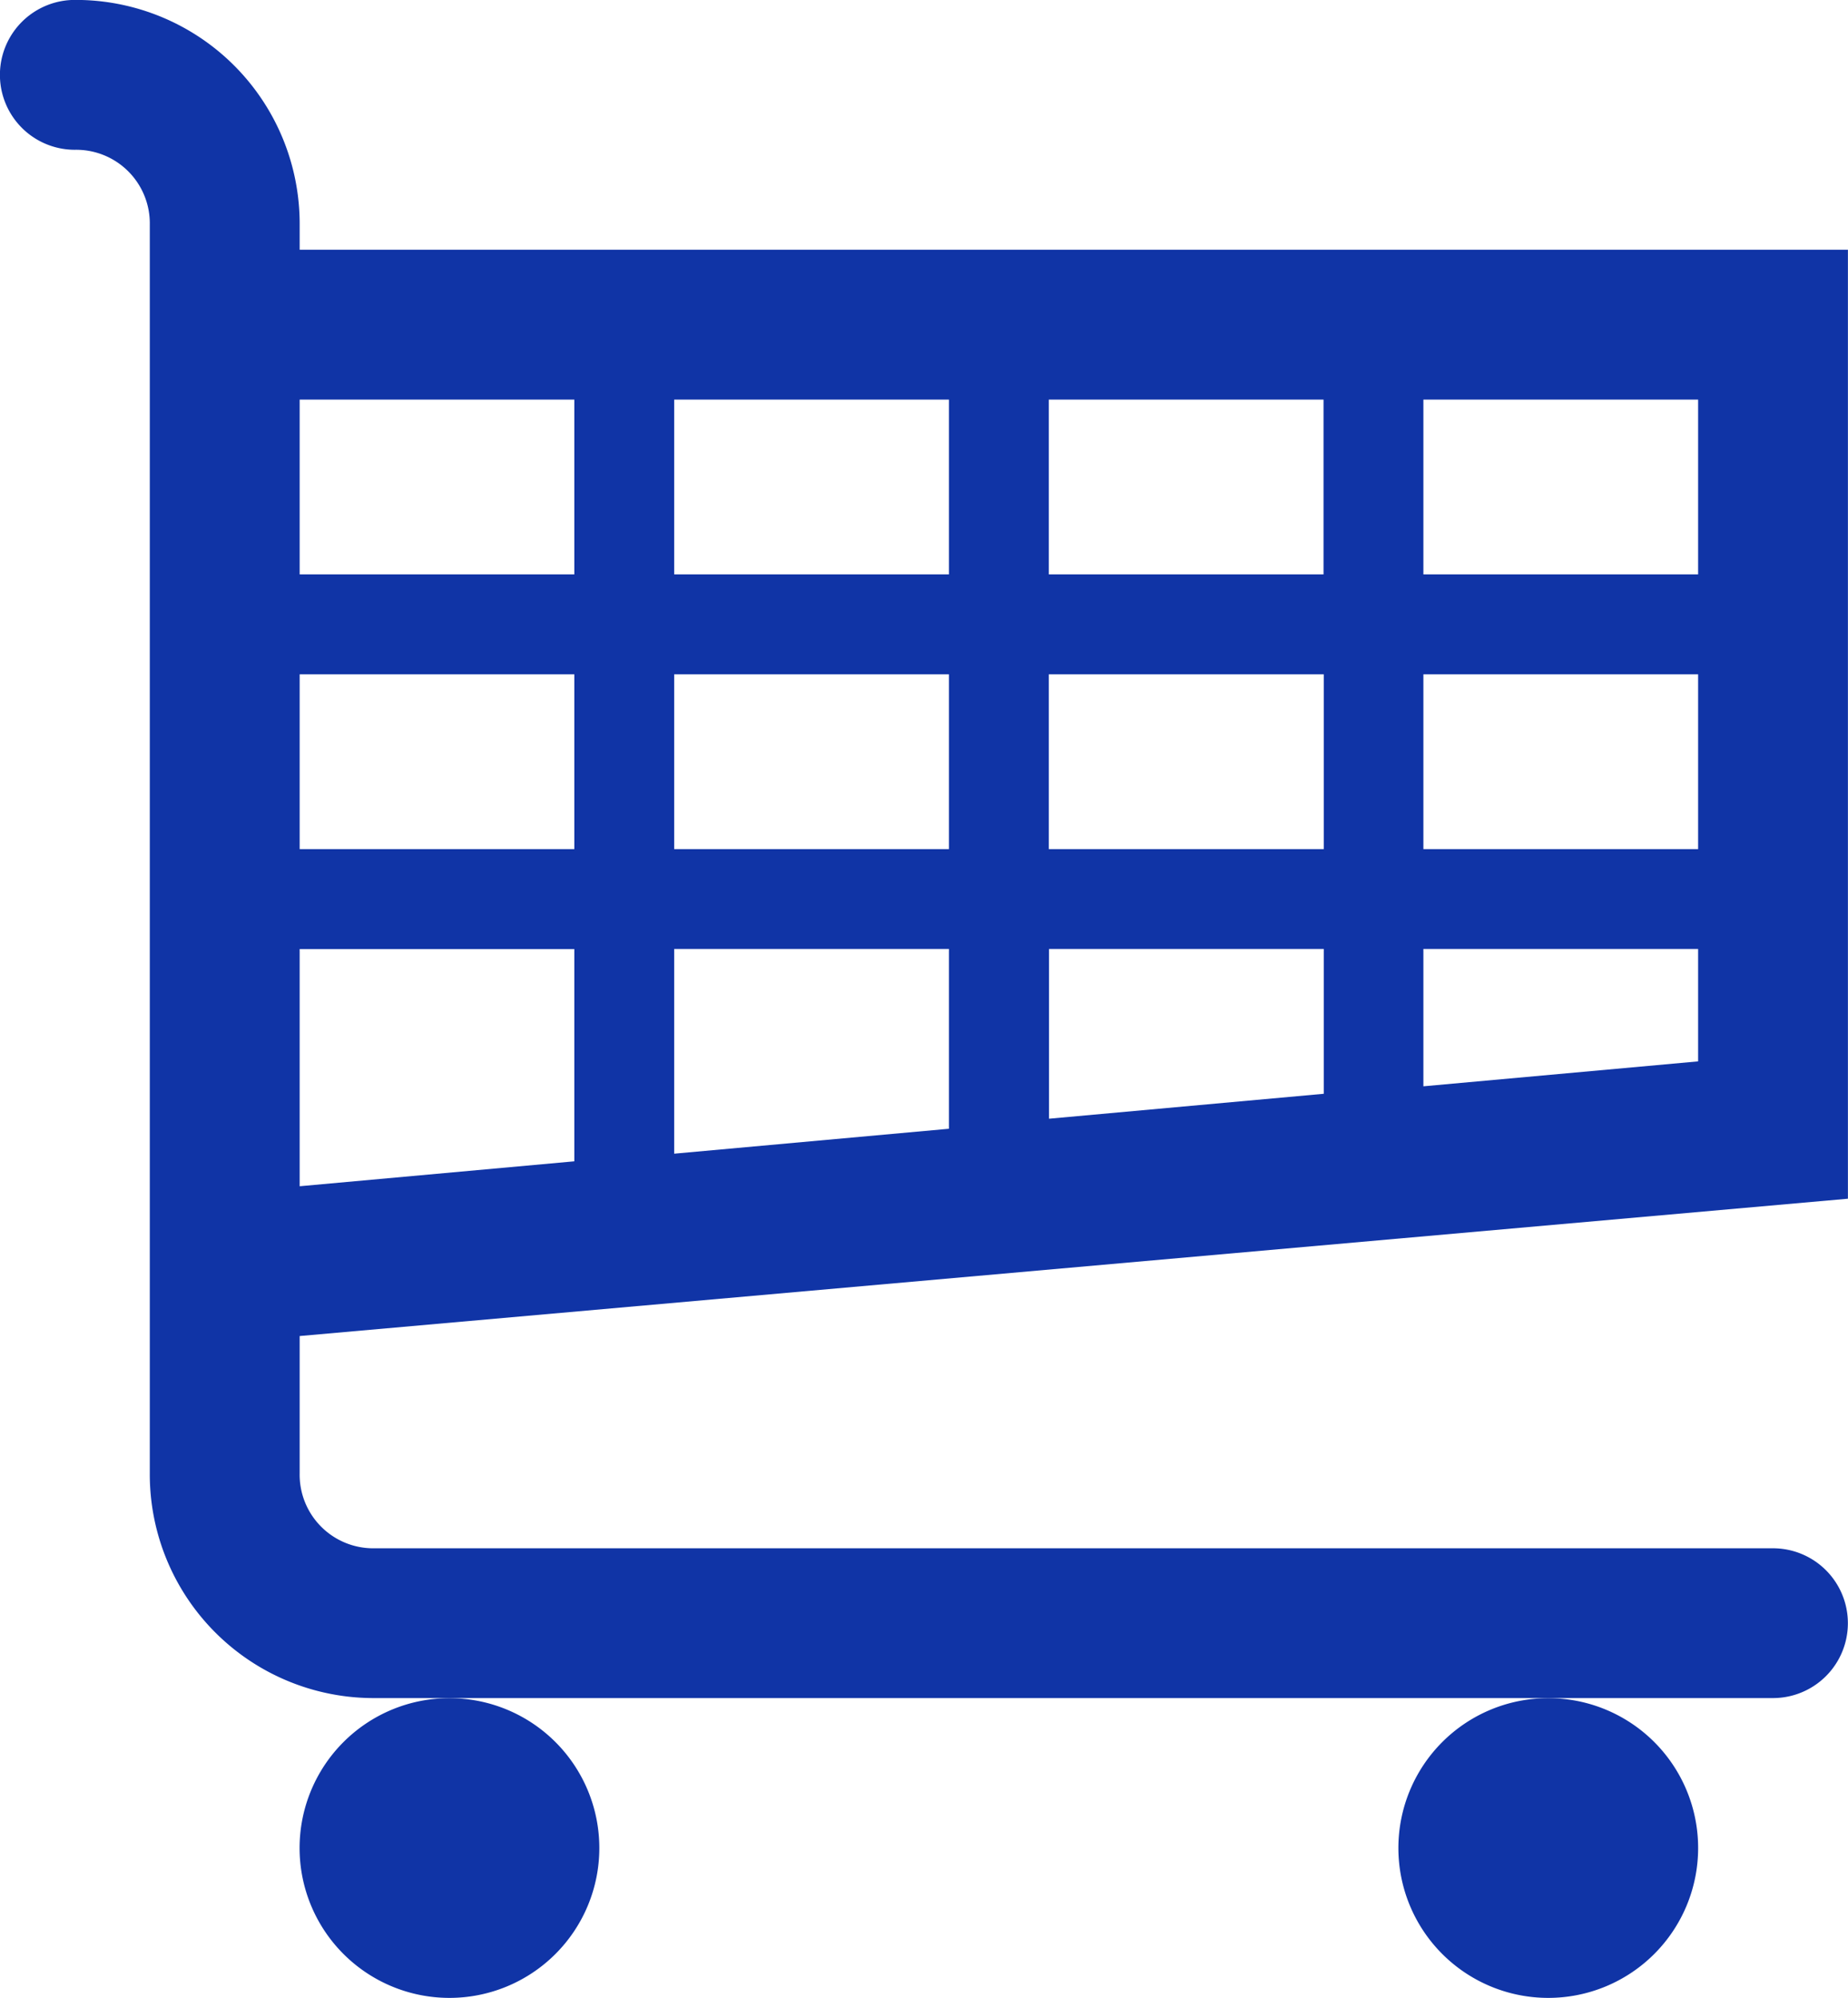 <svg xmlns="http://www.w3.org/2000/svg" width="23.724" height="25.648" viewBox="0 0 23.724 25.648">
  <g id="Group_172" data-name="Group 172" transform="translate(-285.776 -1188)">
    <path id="Path_16340" data-name="Path 16340" d="M640.879,332.051h-3.526v-2.244h3.526v2.244Zm4.809-2.244v2.244h-3.527v-2.244Zm4.809,0v2.244h-3.527v-2.244Zm4.809,0v2.244h-3.527v-2.244Zm0,5.771h-3.527v-2.244h3.527v2.244Zm0,2.725-3.527.32v-1.763h3.527V338.3Zm-14.427-1.442v2.725l-3.526.32v-3.045Zm0-1.283h-3.526v-2.244h3.526v2.244Zm4.809,0h-3.527v-2.244h3.527v2.244Zm1.282,0v-2.244H650.5v2.244Zm-1.282,3.59-3.527.32v-2.628h3.527v2.308Zm1.282-2.308H650.5v1.859l-3.527.32v-2.18Zm10.259,3.206V327.883H637.353v-.321a2.874,2.874,0,0,0-2.886-2.886.962.962,0,0,0,0,1.924.945.945,0,0,1,.962.962v16.03a2.873,2.873,0,0,0,2.885,2.885h17.953a.961.961,0,1,0,0-1.923H638.315a.945.945,0,0,1-.962-.962v-1.763l19.877-1.763Z" transform="translate(-347.73 863.323)" fill="#1034a6"/>
    <path id="Path_16341" data-name="Path 16341" d="M642.971,358.436a1.924,1.924,0,1,1-1.924-1.924,1.924,1.924,0,0,1,1.924,1.924Z" transform="translate(-349.501 853.289)" fill="#1034a6"/>
    <path id="Path_16342" data-name="Path 16342" d="M663.569,358.436a1.924,1.924,0,1,1-1.924-1.924,1.923,1.923,0,0,1,1.924,1.924Z" transform="translate(-355.993 853.289)" fill="#1034a6"/>
  </g>
</svg>
